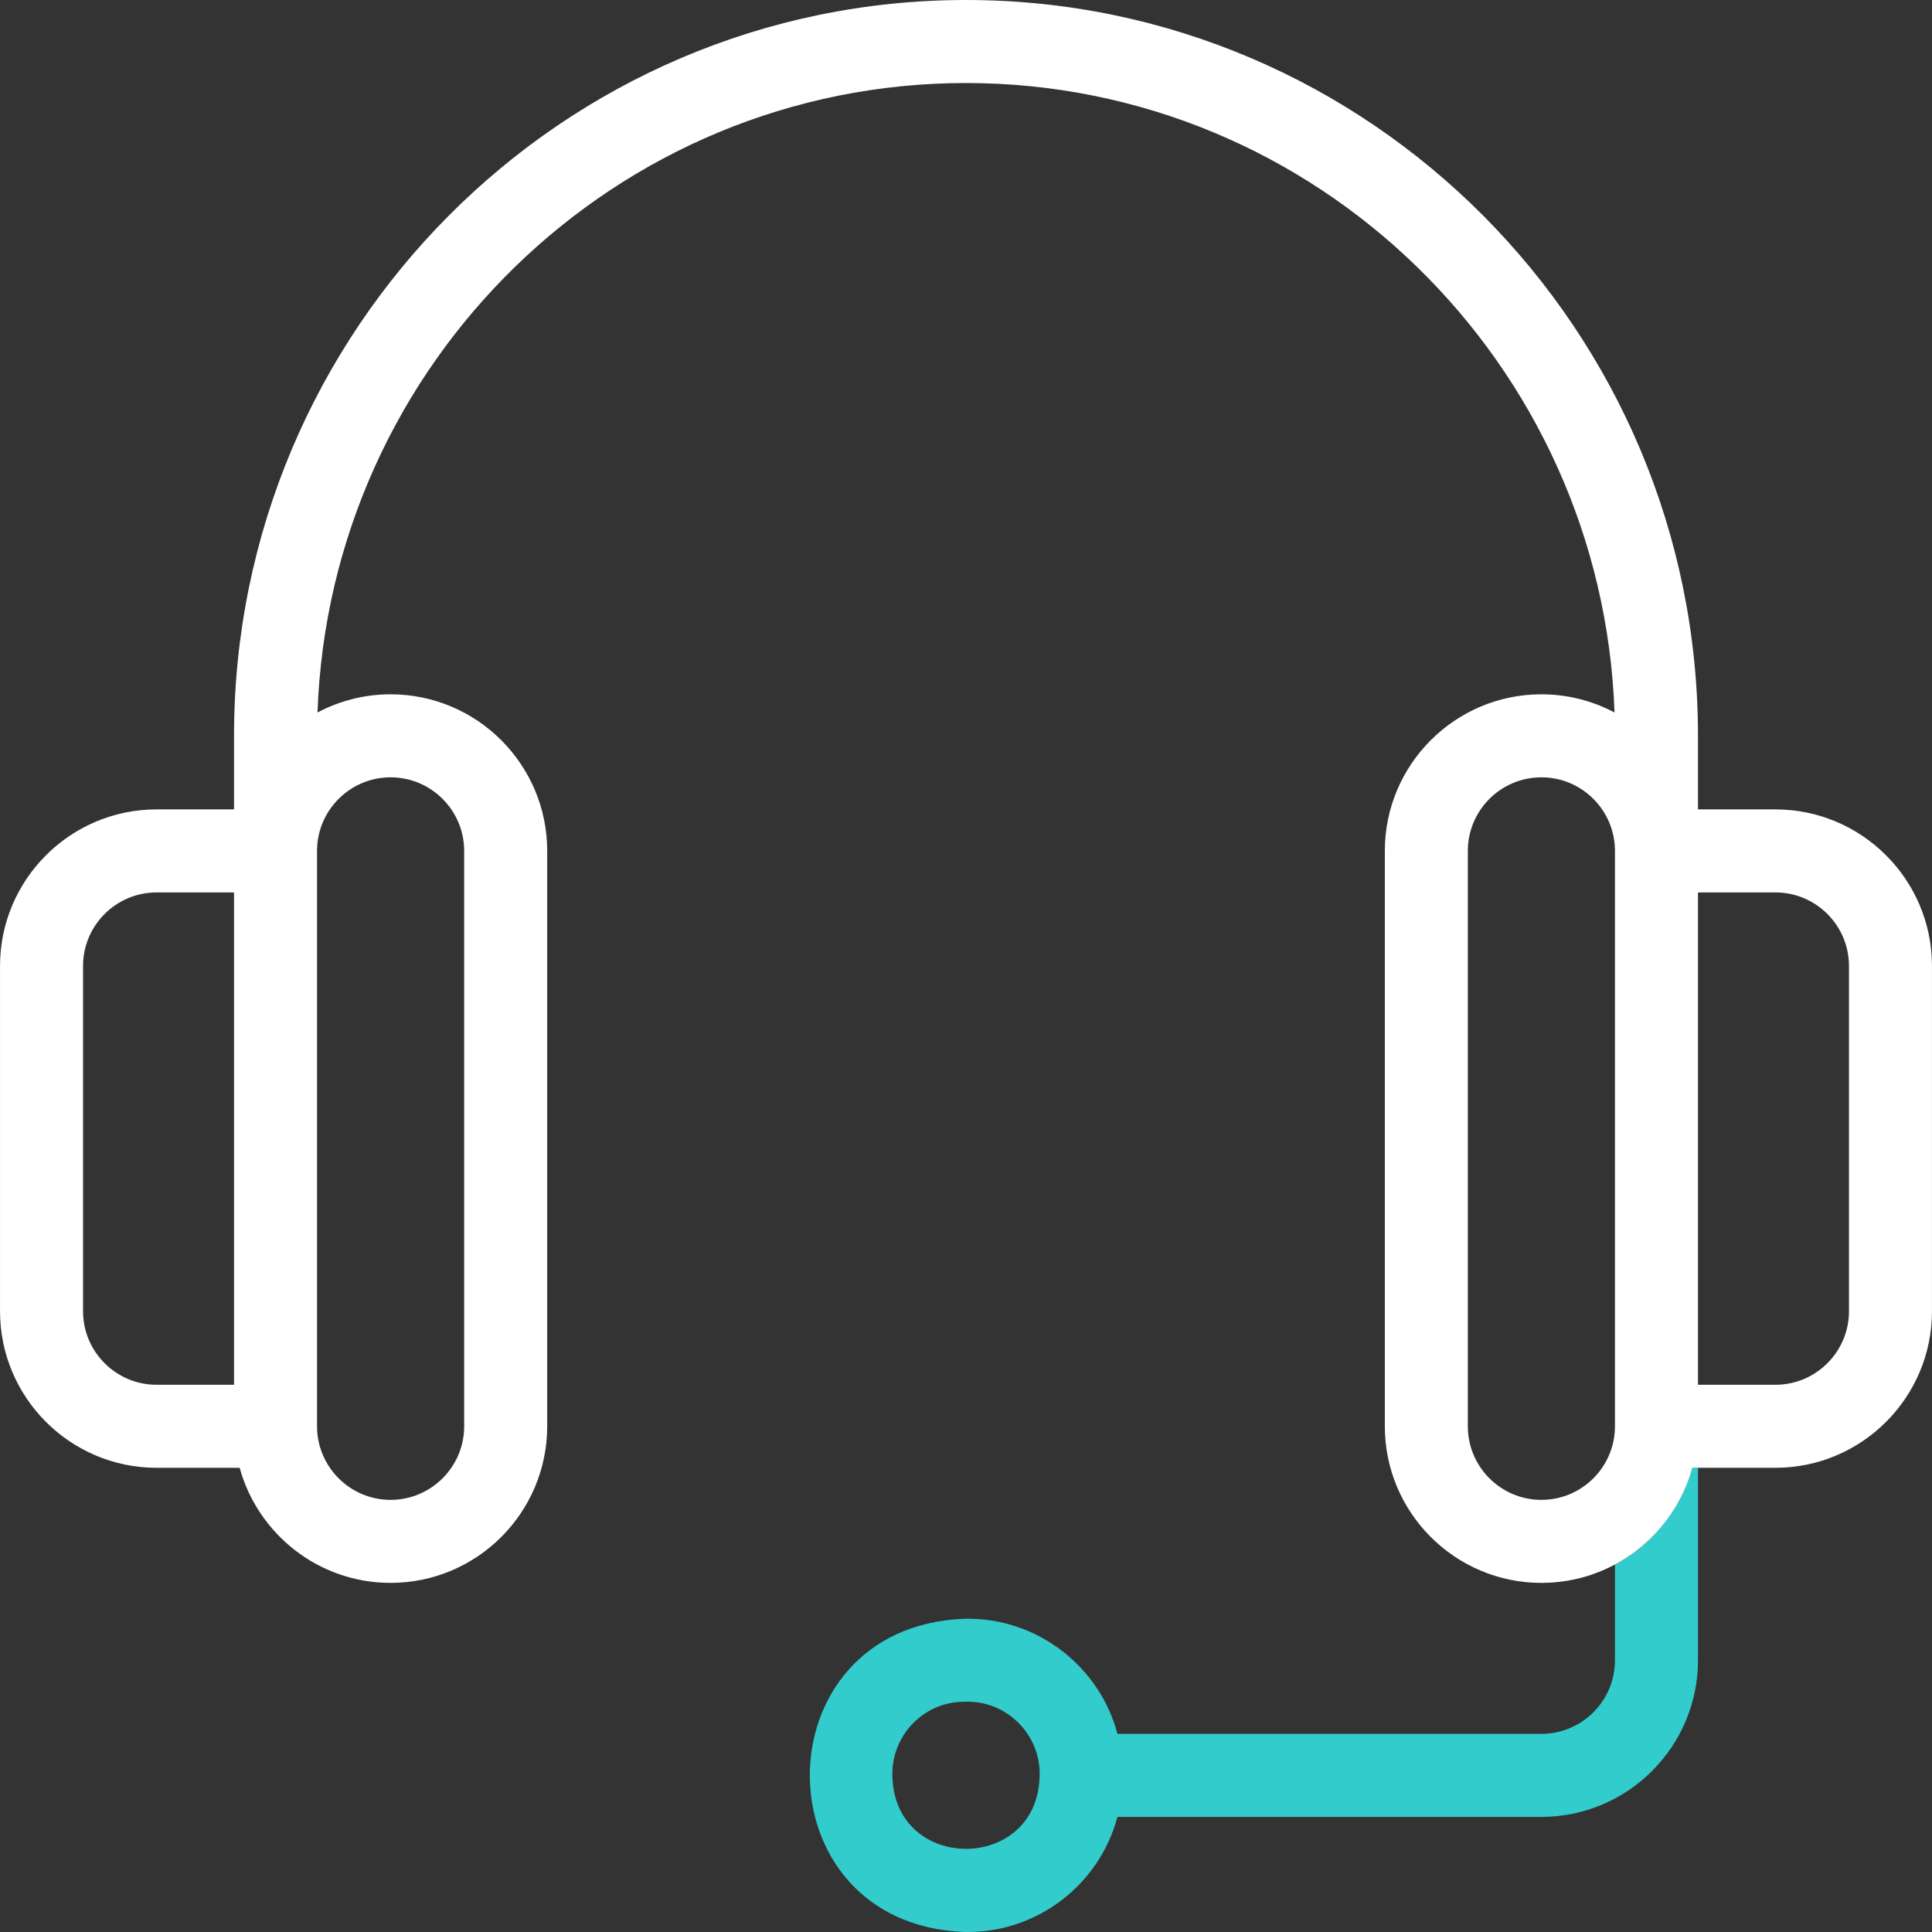 <svg width="70" height="70" viewBox="0 0 70 70" fill="none" xmlns="http://www.w3.org/2000/svg">
<rect x="0" y="0" width="70" height="70" fill="#333333" stroke="none"/>
<g clip-path="url(#clip0_61_103)">
<path d="M61.317 53.181C60.9 54.695 59.871 55.957 58.513 56.683V60.155C58.513 61.625 57.317 62.821 55.848 62.821H40.486C39.844 60.378 37.568 58.588 34.932 58.651C27.477 58.945 27.48 69.707 34.932 69.998C37.568 70.061 39.844 68.272 40.486 65.829H55.848C58.976 65.829 61.521 63.284 61.521 60.155V53.181H61.317ZM37.666 64.393C37.552 67.852 32.447 67.851 32.334 64.393C32.264 62.915 33.447 61.655 34.932 61.659C36.463 61.582 37.743 62.862 37.666 64.393Z" fill="#33CCCC"/>
<path d="M64.326 29.326H61.521V26.66C61.521 11.96 49.624 0 35 0C20.376 0 8.479 11.96 8.479 26.66V29.326H5.674C2.546 29.326 0.001 31.871 0.001 34.999V47.508C0.001 50.636 2.546 53.181 5.674 53.181H8.683C9.344 55.582 11.545 57.351 14.152 57.351C17.281 57.351 19.826 54.806 19.826 51.677V30.83C19.826 27.701 17.281 25.156 14.152 25.156C13.196 25.156 12.295 25.395 11.504 25.815C11.948 13.163 22.316 3.008 35 3.008C47.684 3.008 58.053 13.163 58.497 25.815C57.706 25.395 56.804 25.156 55.848 25.156C52.72 25.156 50.175 27.701 50.175 30.83V51.677C50.175 54.806 52.72 57.351 55.848 57.351C58.456 57.351 60.657 55.582 61.318 53.181H64.326C67.454 53.181 69.999 50.636 69.999 47.508V34.999C69.999 31.871 67.454 29.326 64.326 29.326ZM3.009 47.508V34.999C3.009 33.529 4.205 32.334 5.674 32.334H8.479V50.173H5.674C4.205 50.173 3.009 48.978 3.009 47.508ZM14.152 28.164C15.622 28.164 16.818 29.36 16.818 30.83V51.677C16.818 53.147 15.622 54.343 14.152 54.343C12.683 54.343 11.487 53.147 11.487 51.677V30.83C11.487 29.36 12.683 28.164 14.152 28.164ZM55.848 54.343C54.378 54.343 53.182 53.147 53.182 51.677V30.83C53.182 29.36 54.378 28.164 55.848 28.164C57.318 28.164 58.513 29.36 58.513 30.83V51.677C58.513 53.147 57.318 54.343 55.848 54.343ZM66.992 47.508C66.992 48.978 65.796 50.173 64.326 50.173H61.521V32.334H64.326C65.796 32.334 66.992 33.529 66.992 34.999V47.508Z" fill="white"/>
</g>
<defs>
<clipPath id="clip0_61_103">
<rect width="70" height="70" fill="white"/>
</clipPath>
</defs>
</svg>
